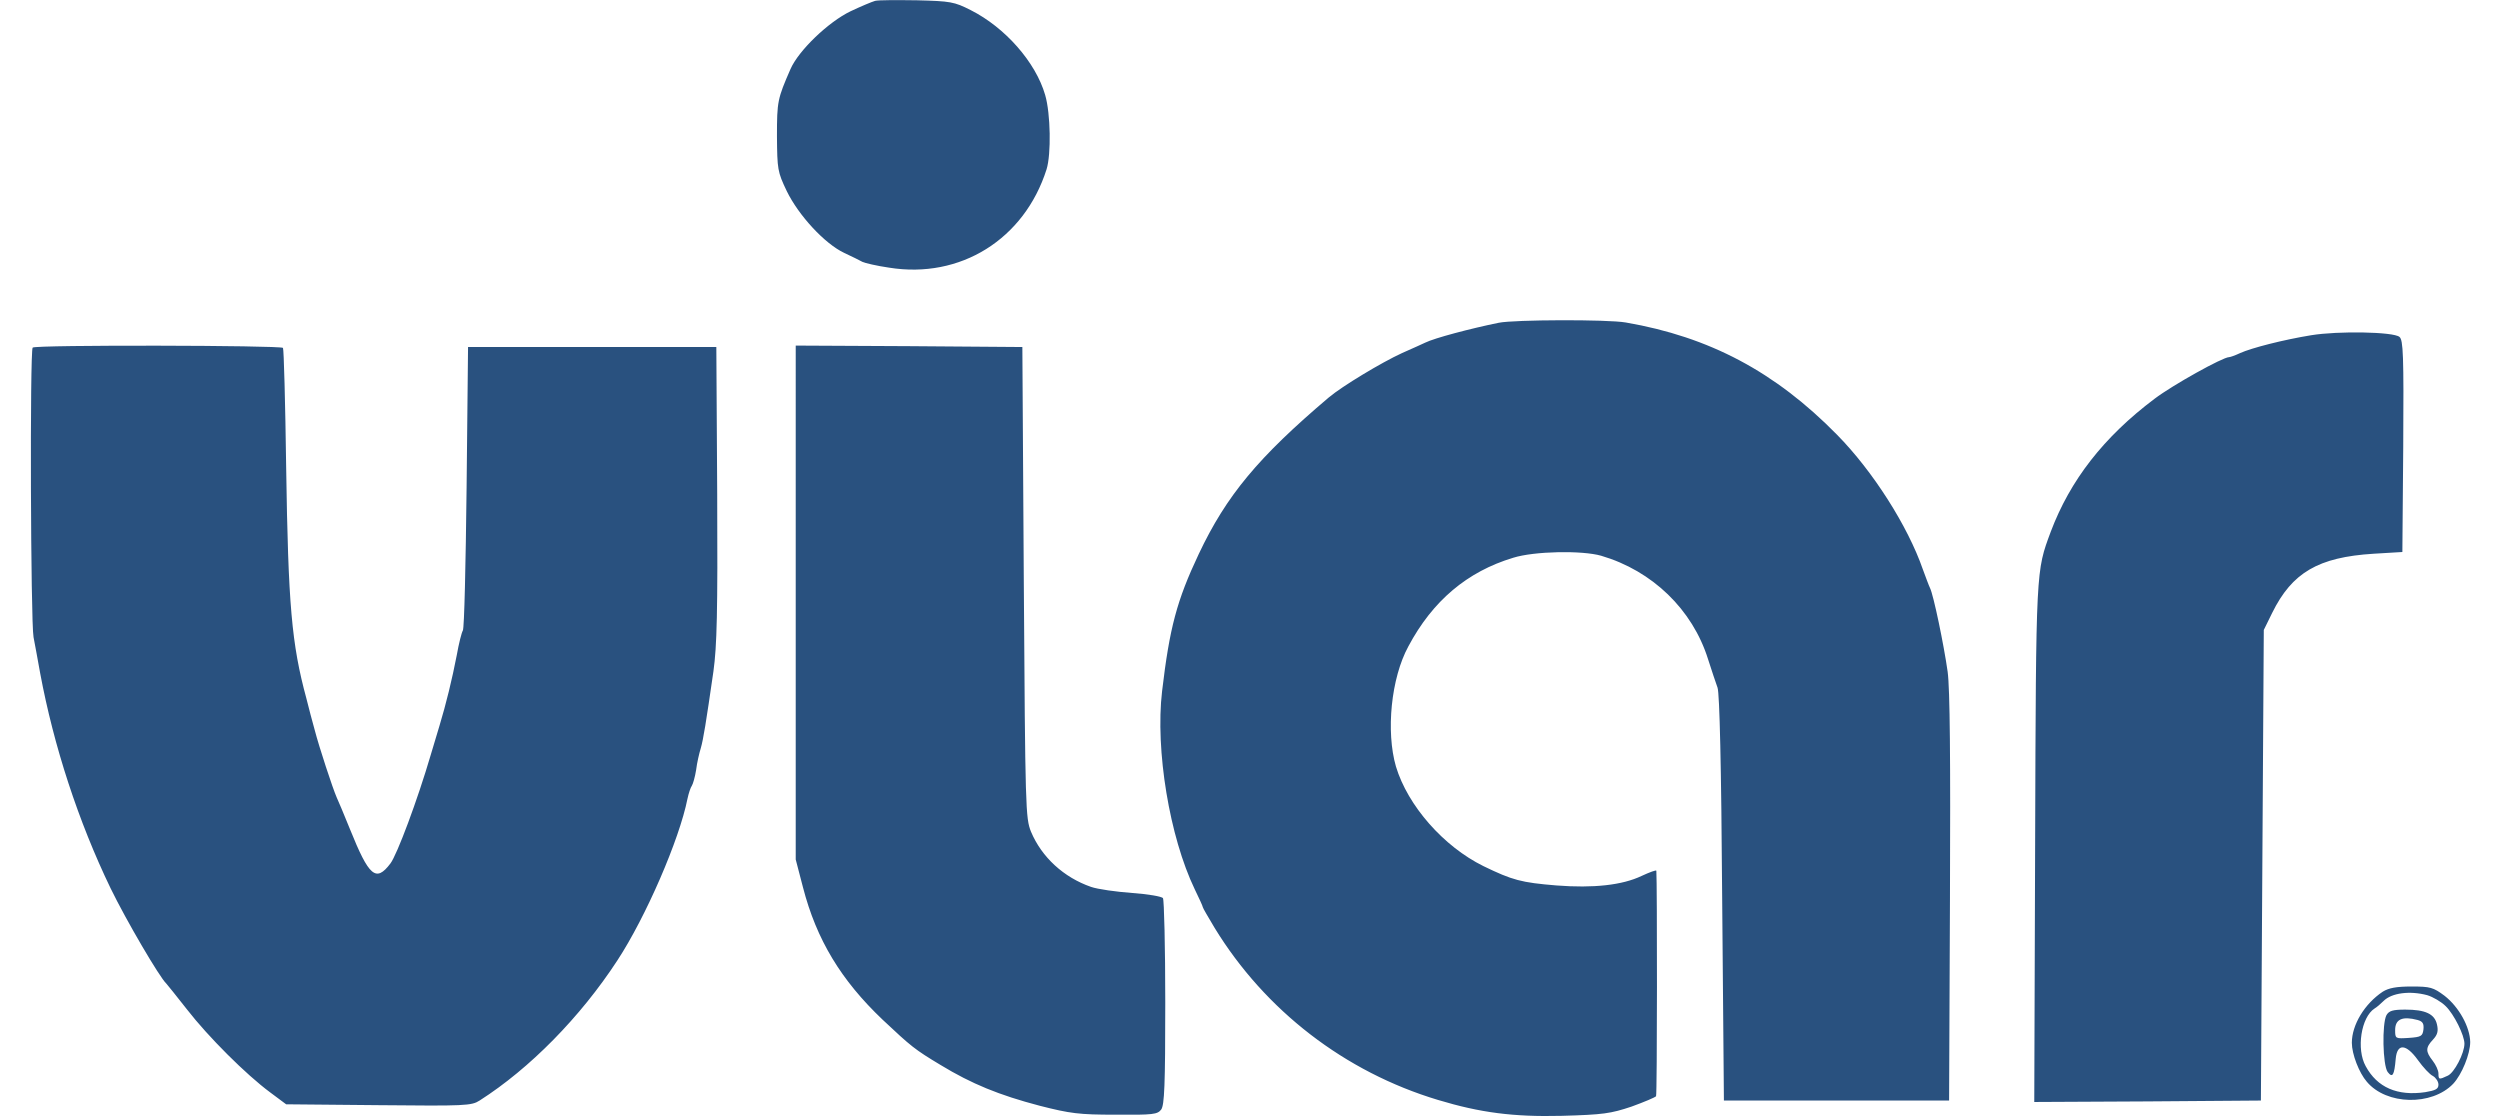 <svg height="1117" viewBox="19.7 4.3 845.3 386.9" width="2500" xmlns="http://www.w3.org/2000/svg"><path d="m312.5 4.6c-1.1.3-4.9 1.9-8.5 3.6-7.7 3.7-18 13.6-20.8 20-4.5 10.3-4.7 11.2-4.7 23.3.1 11.5.2 12.3 3.4 19 4.1 8.4 13.1 18.2 19.9 21.4 2.6 1.2 5.4 2.6 6.3 3.1.8.4 5 1.4 9.2 2 24.7 4 46.9-9.8 54.6-34.1 1.6-5.2 1.4-19.2-.5-25.7-3.3-11.4-13.9-23.4-25.8-29.4-5.7-2.9-7-3.1-18.6-3.4-6.9-.1-13.4-.1-14.5.2zm216 111.5c-9.8 2-22.3 5.3-25.5 6.9-.8.4-4.4 2-8 3.6-7 3.2-20.8 11.5-25.4 15.4-24.4 20.7-35.4 33.9-45 54.2-7.6 16.1-10.1 25.5-12.7 47.5-2.4 20.4 2.6 50.5 11.3 68.6 1.5 3.1 2.8 5.9 2.8 6.2s1.9 3.5 4.1 7.2c17.5 28.6 45.1 49.9 77.4 59.6 14.6 4.4 26 5.9 42.7 5.5 14.6-.4 17.1-.8 24.3-3.2 4.4-1.6 8.2-3.2 8.5-3.6.4-.6.4-74.3.1-78.1-.1-.3-2.3.5-5.1 1.8-6.7 3.2-16.7 4.3-29.5 3.3-12.2-1-15.2-1.8-25.3-6.7-13.8-6.8-26.2-20.9-30.3-34.5-3.5-12.1-1.7-30.6 4.3-41.6 8.4-15.8 20.4-25.9 36.3-30.7 7.3-2.3 23.9-2.6 30.5-.7 17.7 5.2 31.6 18.6 37 35.8 1.2 3.8 2.7 8.2 3.3 9.9.7 2 1.3 26.9 1.6 73l.6 70h78l.3-70c.2-48.4 0-72.6-.8-78.5-1.3-9.3-4.9-26.6-6.1-29-.4-.8-1.5-3.8-2.5-6.5-5.2-15-17.3-34-29.7-46.6-21.4-21.8-44.2-33.9-73.2-38.9-6.3-1.1-38.6-1-44 .1zm281.5 4.3c-9.8 1.6-20.7 4.4-24.7 6.2-1.7.8-3.4 1.4-3.8 1.4-2.2 0-19.6 9.7-25.8 14.4-17.7 13.3-29.3 28.3-36 46.1-5.1 13.8-5.1 12.2-5.4 107.8l-.3 89.7 39.2-.2 39.3-.3.5-81.5.5-81.5 2.9-5.9c6.9-14 16-19.3 35.1-20.5l10-.6.3-36.6c.2-31.7 0-36.8-1.3-37.9-2.1-1.8-21.3-2.1-30.5-.6zm-789.3 4.3c-1 1-.7 95 .3 100.3.5 2.5 1.5 8.1 2.3 12.5 4.7 25.2 13.2 51.3 24.4 74.5 5.4 11.1 17 30.9 19.3 33 .3.3 3.5 4.3 7.2 9 7.3 9.4 20.4 22.5 28.8 28.7l5.5 4.1 32 .3c30.1.3 32.2.2 35-1.6 17.4-11.1 34.9-28.9 47.7-48.5 9.9-15.1 21.5-41.9 24.3-56 .4-1.9 1.1-4 1.5-4.5.4-.6 1.1-3 1.5-5.5.3-2.5 1.1-5.9 1.6-7.5.9-3.1 1.8-8.7 4.4-26.7 1.2-8.7 1.5-20.3 1.3-61.5l-.3-50.8h-86l-.5 48.5c-.3 26.7-.8 49-1.3 49.7-.4.6-1.4 4.5-2.1 8.5-1.6 8.3-3.7 16.9-6 24.5-.9 2.9-2.2 7.4-3 10-4.6 15.7-11.7 34.7-14 37.7-5 6.6-7.4 4.5-14-11.9-2-5-4.1-9.9-4.6-11-1.4-3.2-6.1-17.5-7.6-23.3-.8-2.8-2.1-7.8-2.9-11-5.1-18.8-6.3-32.4-7-80.1-.3-22.2-.8-40.8-1.1-41.3-.6-.9-85.8-1.1-86.7-.1zm264.3 88.3v89l2.5 9.6c4.7 18.2 13.2 32.2 27.6 45.9 9.9 9.3 11.1 10.3 20.1 15.7 10.7 6.5 20.2 10.4 34.3 14.1 10.6 2.7 13.6 3.1 26.3 3.1 13.1.1 14.5-.1 15.8-1.8 1.1-1.6 1.4-8.3 1.4-37 0-19.3-.4-35.6-.8-36.2s-5.2-1.4-10.7-1.8-11.9-1.3-14.2-2.1c-9.5-3.3-17.1-10.3-20.8-19.1-1.9-4.7-2-7.8-2.5-86.4l-.5-81.5-39.2-.3-39.3-.2zm549.7 134.8c-6.3 4.2-10.7 11.5-10.7 17.7 0 3.9 2.5 10.4 5.2 13.5 6.8 8.1 22.5 8.4 29.9.7 3-3.2 5.9-10.3 5.9-14.5-.1-5.2-3.9-12.1-8.9-16-3.9-2.9-4.9-3.2-11.4-3.2-5.3 0-7.9.5-10 1.8zm15.4 1.2c2 .6 4.9 2.3 6.4 3.8 2.9 2.8 6.5 10.1 6.5 13 0 3.3-3.5 10.1-5.8 11.1-3 1.4-3.2 1.4-3.2-.8 0-1-.9-3-2-4.4-2.5-3.2-2.5-4.5.1-7.3 1.6-1.7 1.9-3 1.4-5.2-.8-3.7-4-5.2-11-5.2-4.3 0-5.6.4-6.5 1.9-1.6 3-1.3 17.3.4 19.7 1.7 2.2 2.3 1.2 2.8-4.6.5-5.4 3.6-5.2 7.7.5 1.8 2.5 4.1 5 5.2 5.5 1 .6 1.9 1.9 1.9 3 0 1.5-1 2-4.6 2.6-9.6 1.4-16.6-1.6-20.6-9-3.3-5.9-1.6-17 3.1-20 .7-.4 2.1-1.6 3.1-2.6 2.8-2.8 9.1-3.6 15.1-2zm-3.3 8.6c1.8.5 2.2 1.3 2 3.3-.3 2.3-.8 2.6-5 2.9-4.7.3-4.8.3-4.8-2.7 0-3.8 2.5-4.9 7.8-3.5z" fill="#29517f"/></svg>